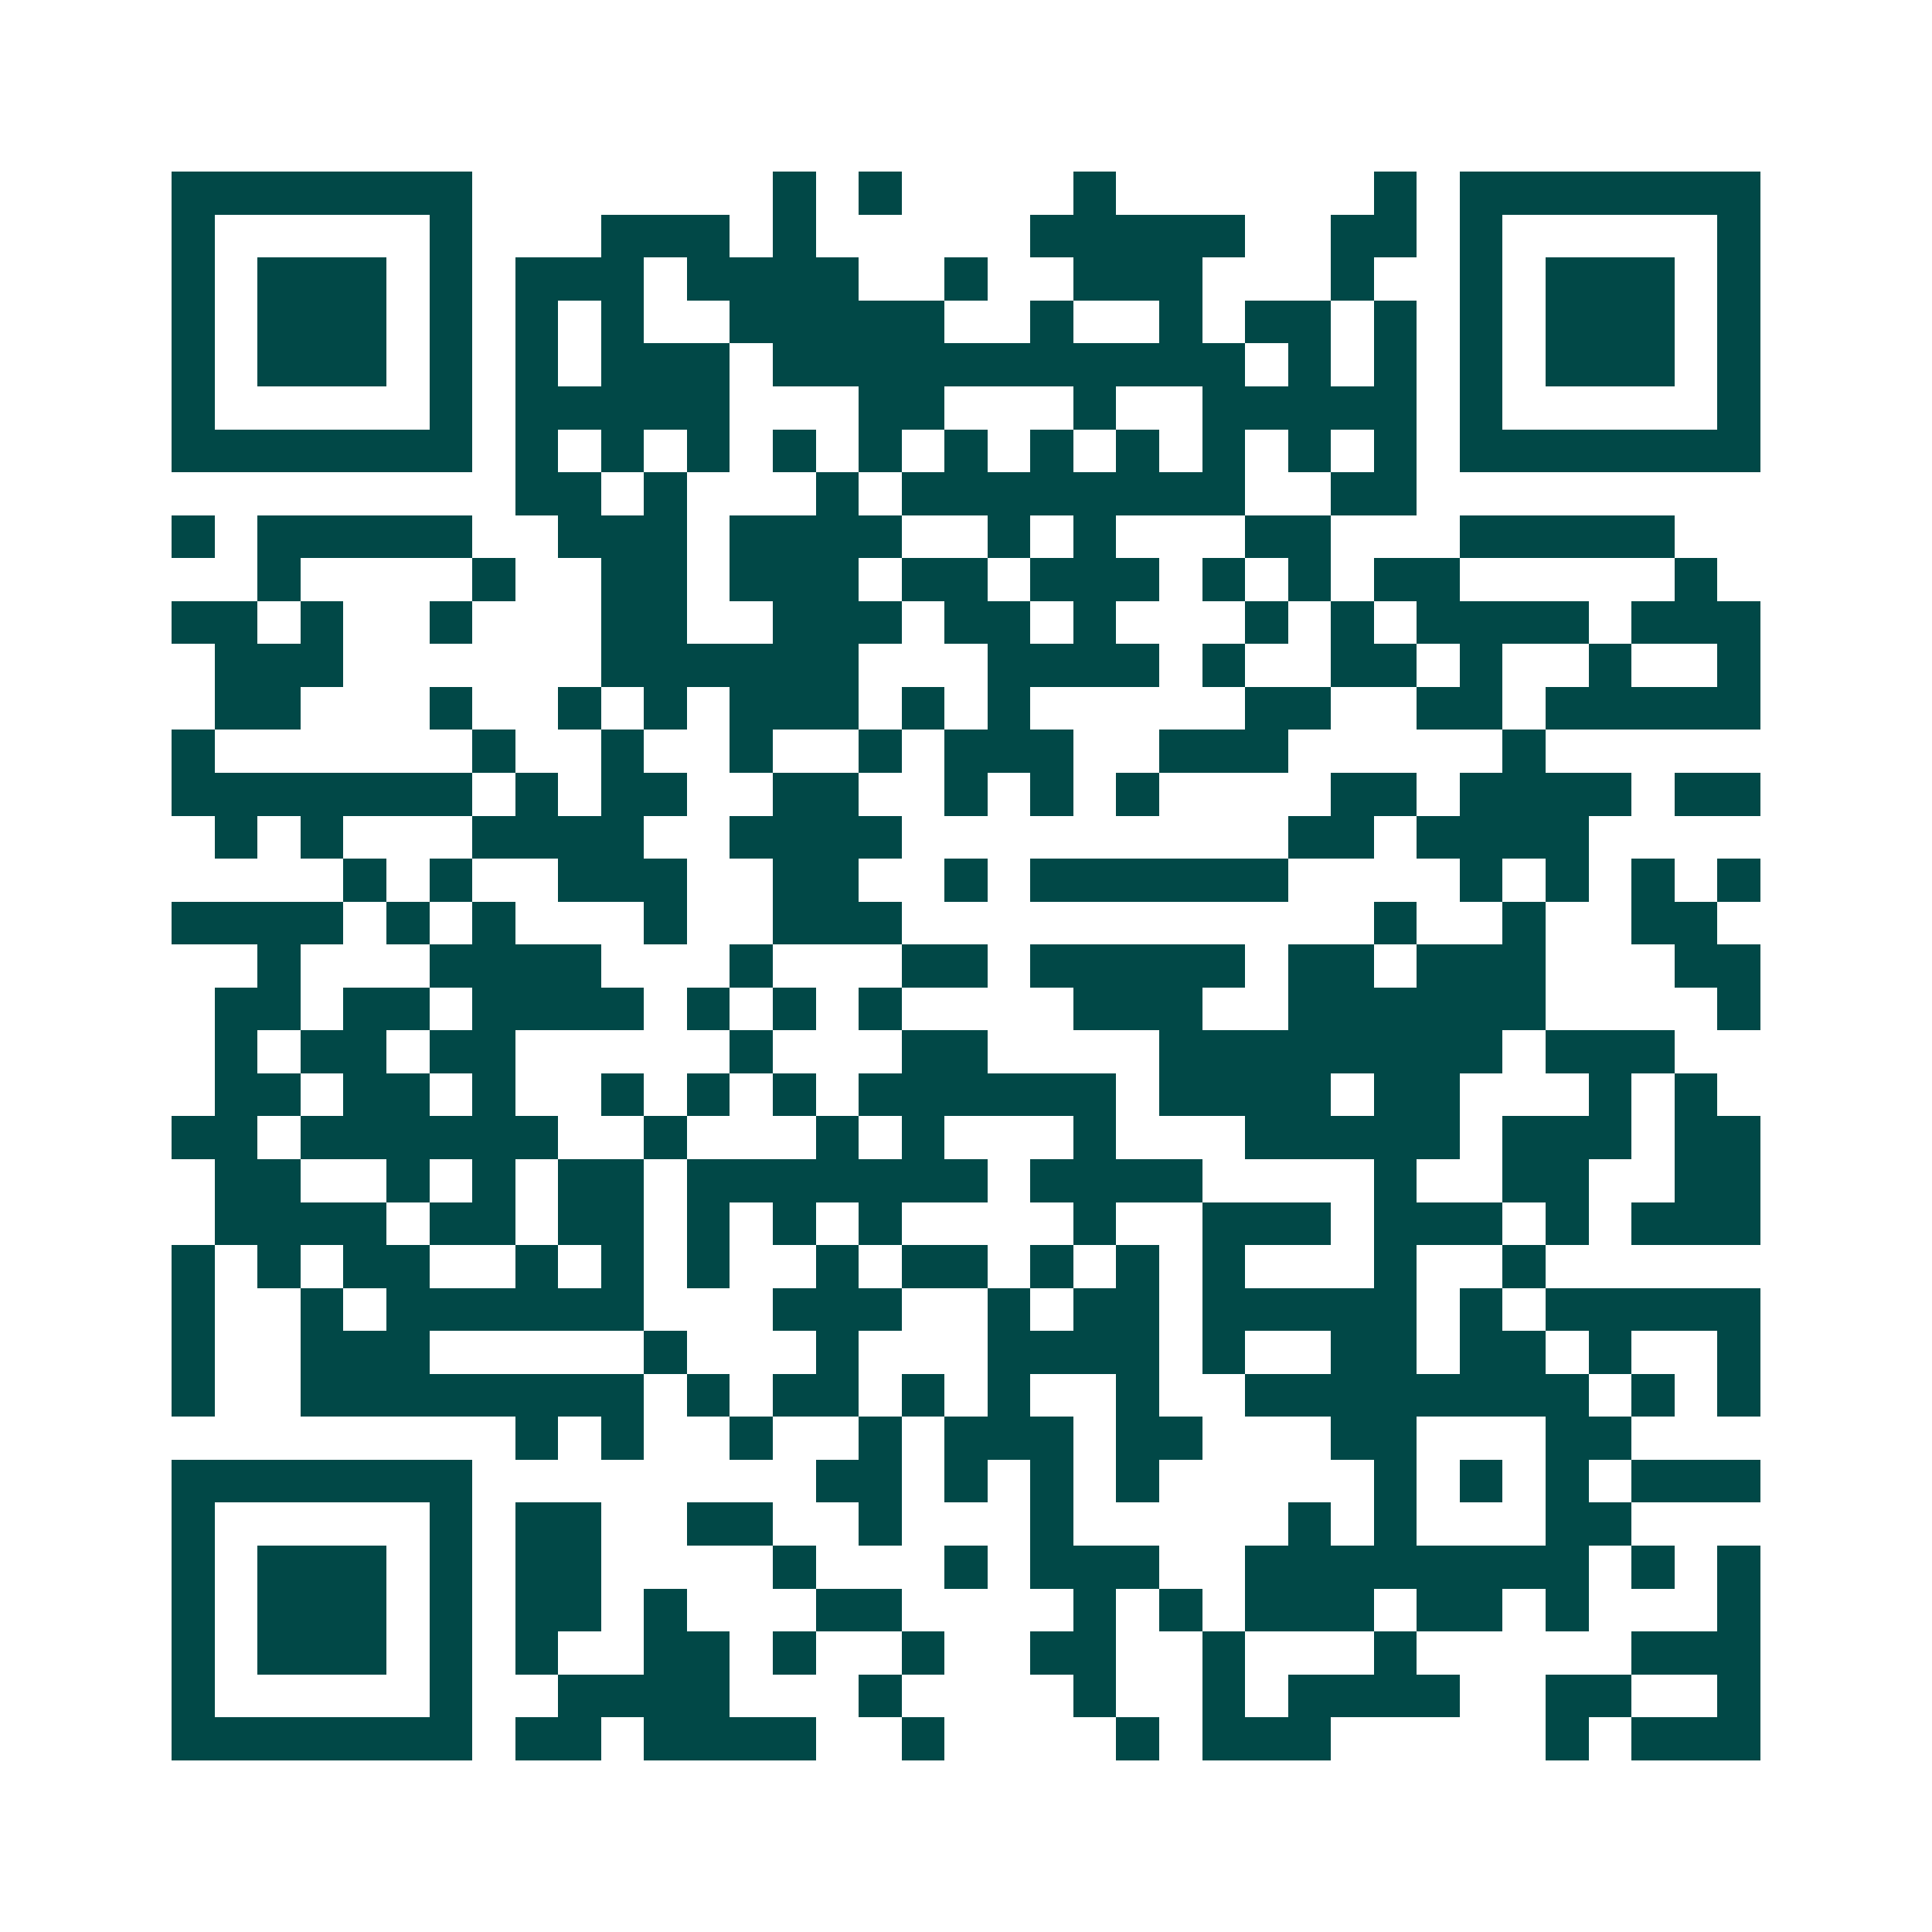<svg xmlns="http://www.w3.org/2000/svg" width="200" height="200" viewBox="0 0 45 45" shape-rendering="crispEdges"><path fill="#ffffff" d="M0 0h45v45H0z"/><path stroke="#014847" d="M4 4.5h7m7 0h1m1 0h1m4 0h1m6 0h1m1 0h7M4 5.5h1m5 0h1m3 0h3m1 0h1m5 0h5m2 0h2m1 0h1m5 0h1M4 6.5h1m1 0h3m1 0h1m1 0h3m1 0h4m2 0h1m2 0h3m3 0h1m2 0h1m1 0h3m1 0h1M4 7.5h1m1 0h3m1 0h1m1 0h1m1 0h1m2 0h5m2 0h1m2 0h1m1 0h2m1 0h1m1 0h1m1 0h3m1 0h1M4 8.5h1m1 0h3m1 0h1m1 0h1m1 0h3m1 0h11m1 0h1m1 0h1m1 0h1m1 0h3m1 0h1M4 9.5h1m5 0h1m1 0h5m3 0h2m3 0h1m2 0h5m1 0h1m5 0h1M4 10.5h7m1 0h1m1 0h1m1 0h1m1 0h1m1 0h1m1 0h1m1 0h1m1 0h1m1 0h1m1 0h1m1 0h1m1 0h7M12 11.5h2m1 0h1m3 0h1m1 0h8m2 0h2M4 12.5h1m1 0h5m2 0h3m1 0h4m2 0h1m1 0h1m3 0h2m3 0h5M6 13.5h1m4 0h1m2 0h2m1 0h3m1 0h2m1 0h3m1 0h1m1 0h1m1 0h2m5 0h1M4 14.5h2m1 0h1m2 0h1m3 0h2m2 0h3m1 0h2m1 0h1m3 0h1m1 0h1m1 0h4m1 0h3M5 15.5h3m6 0h6m3 0h4m1 0h1m2 0h2m1 0h1m2 0h1m2 0h1M5 16.5h2m3 0h1m2 0h1m1 0h1m1 0h3m1 0h1m1 0h1m5 0h2m2 0h2m1 0h5M4 17.5h1m6 0h1m2 0h1m2 0h1m2 0h1m1 0h3m2 0h3m5 0h1M4 18.5h7m1 0h1m1 0h2m2 0h2m2 0h1m1 0h1m1 0h1m4 0h2m1 0h4m1 0h2M5 19.5h1m1 0h1m3 0h4m2 0h4m9 0h2m1 0h4M8 20.5h1m1 0h1m2 0h3m2 0h2m2 0h1m1 0h6m4 0h1m1 0h1m1 0h1m1 0h1M4 21.5h4m1 0h1m1 0h1m3 0h1m2 0h3m11 0h1m2 0h1m2 0h2M6 22.5h1m3 0h4m3 0h1m3 0h2m1 0h5m1 0h2m1 0h3m3 0h2M5 23.5h2m1 0h2m1 0h4m1 0h1m1 0h1m1 0h1m4 0h3m2 0h6m4 0h1M5 24.5h1m1 0h2m1 0h2m5 0h1m3 0h2m4 0h8m1 0h3M5 25.5h2m1 0h2m1 0h1m2 0h1m1 0h1m1 0h1m1 0h6m1 0h4m1 0h2m3 0h1m1 0h1M4 26.5h2m1 0h6m2 0h1m3 0h1m1 0h1m3 0h1m3 0h5m1 0h3m1 0h2M5 27.5h2m2 0h1m1 0h1m1 0h2m1 0h7m1 0h4m4 0h1m2 0h2m2 0h2M5 28.5h4m1 0h2m1 0h2m1 0h1m1 0h1m1 0h1m4 0h1m2 0h3m1 0h3m1 0h1m1 0h3M4 29.5h1m1 0h1m1 0h2m2 0h1m1 0h1m1 0h1m2 0h1m1 0h2m1 0h1m1 0h1m1 0h1m3 0h1m2 0h1M4 30.5h1m2 0h1m1 0h6m3 0h3m2 0h1m1 0h2m1 0h5m1 0h1m1 0h5M4 31.5h1m2 0h3m5 0h1m3 0h1m3 0h4m1 0h1m2 0h2m1 0h2m1 0h1m2 0h1M4 32.5h1m2 0h8m1 0h1m1 0h2m1 0h1m1 0h1m2 0h1m2 0h8m1 0h1m1 0h1M12 33.5h1m1 0h1m2 0h1m2 0h1m1 0h3m1 0h2m3 0h2m3 0h2M4 34.5h7m8 0h2m1 0h1m1 0h1m1 0h1m5 0h1m1 0h1m1 0h1m1 0h3M4 35.5h1m5 0h1m1 0h2m2 0h2m2 0h1m3 0h1m5 0h1m1 0h1m3 0h2M4 36.5h1m1 0h3m1 0h1m1 0h2m4 0h1m3 0h1m1 0h3m2 0h8m1 0h1m1 0h1M4 37.5h1m1 0h3m1 0h1m1 0h2m1 0h1m3 0h2m4 0h1m1 0h1m1 0h3m1 0h2m1 0h1m3 0h1M4 38.5h1m1 0h3m1 0h1m1 0h1m2 0h2m1 0h1m2 0h1m2 0h2m2 0h1m3 0h1m5 0h3M4 39.5h1m5 0h1m2 0h4m3 0h1m4 0h1m2 0h1m1 0h4m2 0h2m2 0h1M4 40.5h7m1 0h2m1 0h4m2 0h1m4 0h1m1 0h3m5 0h1m1 0h3"/></svg>
